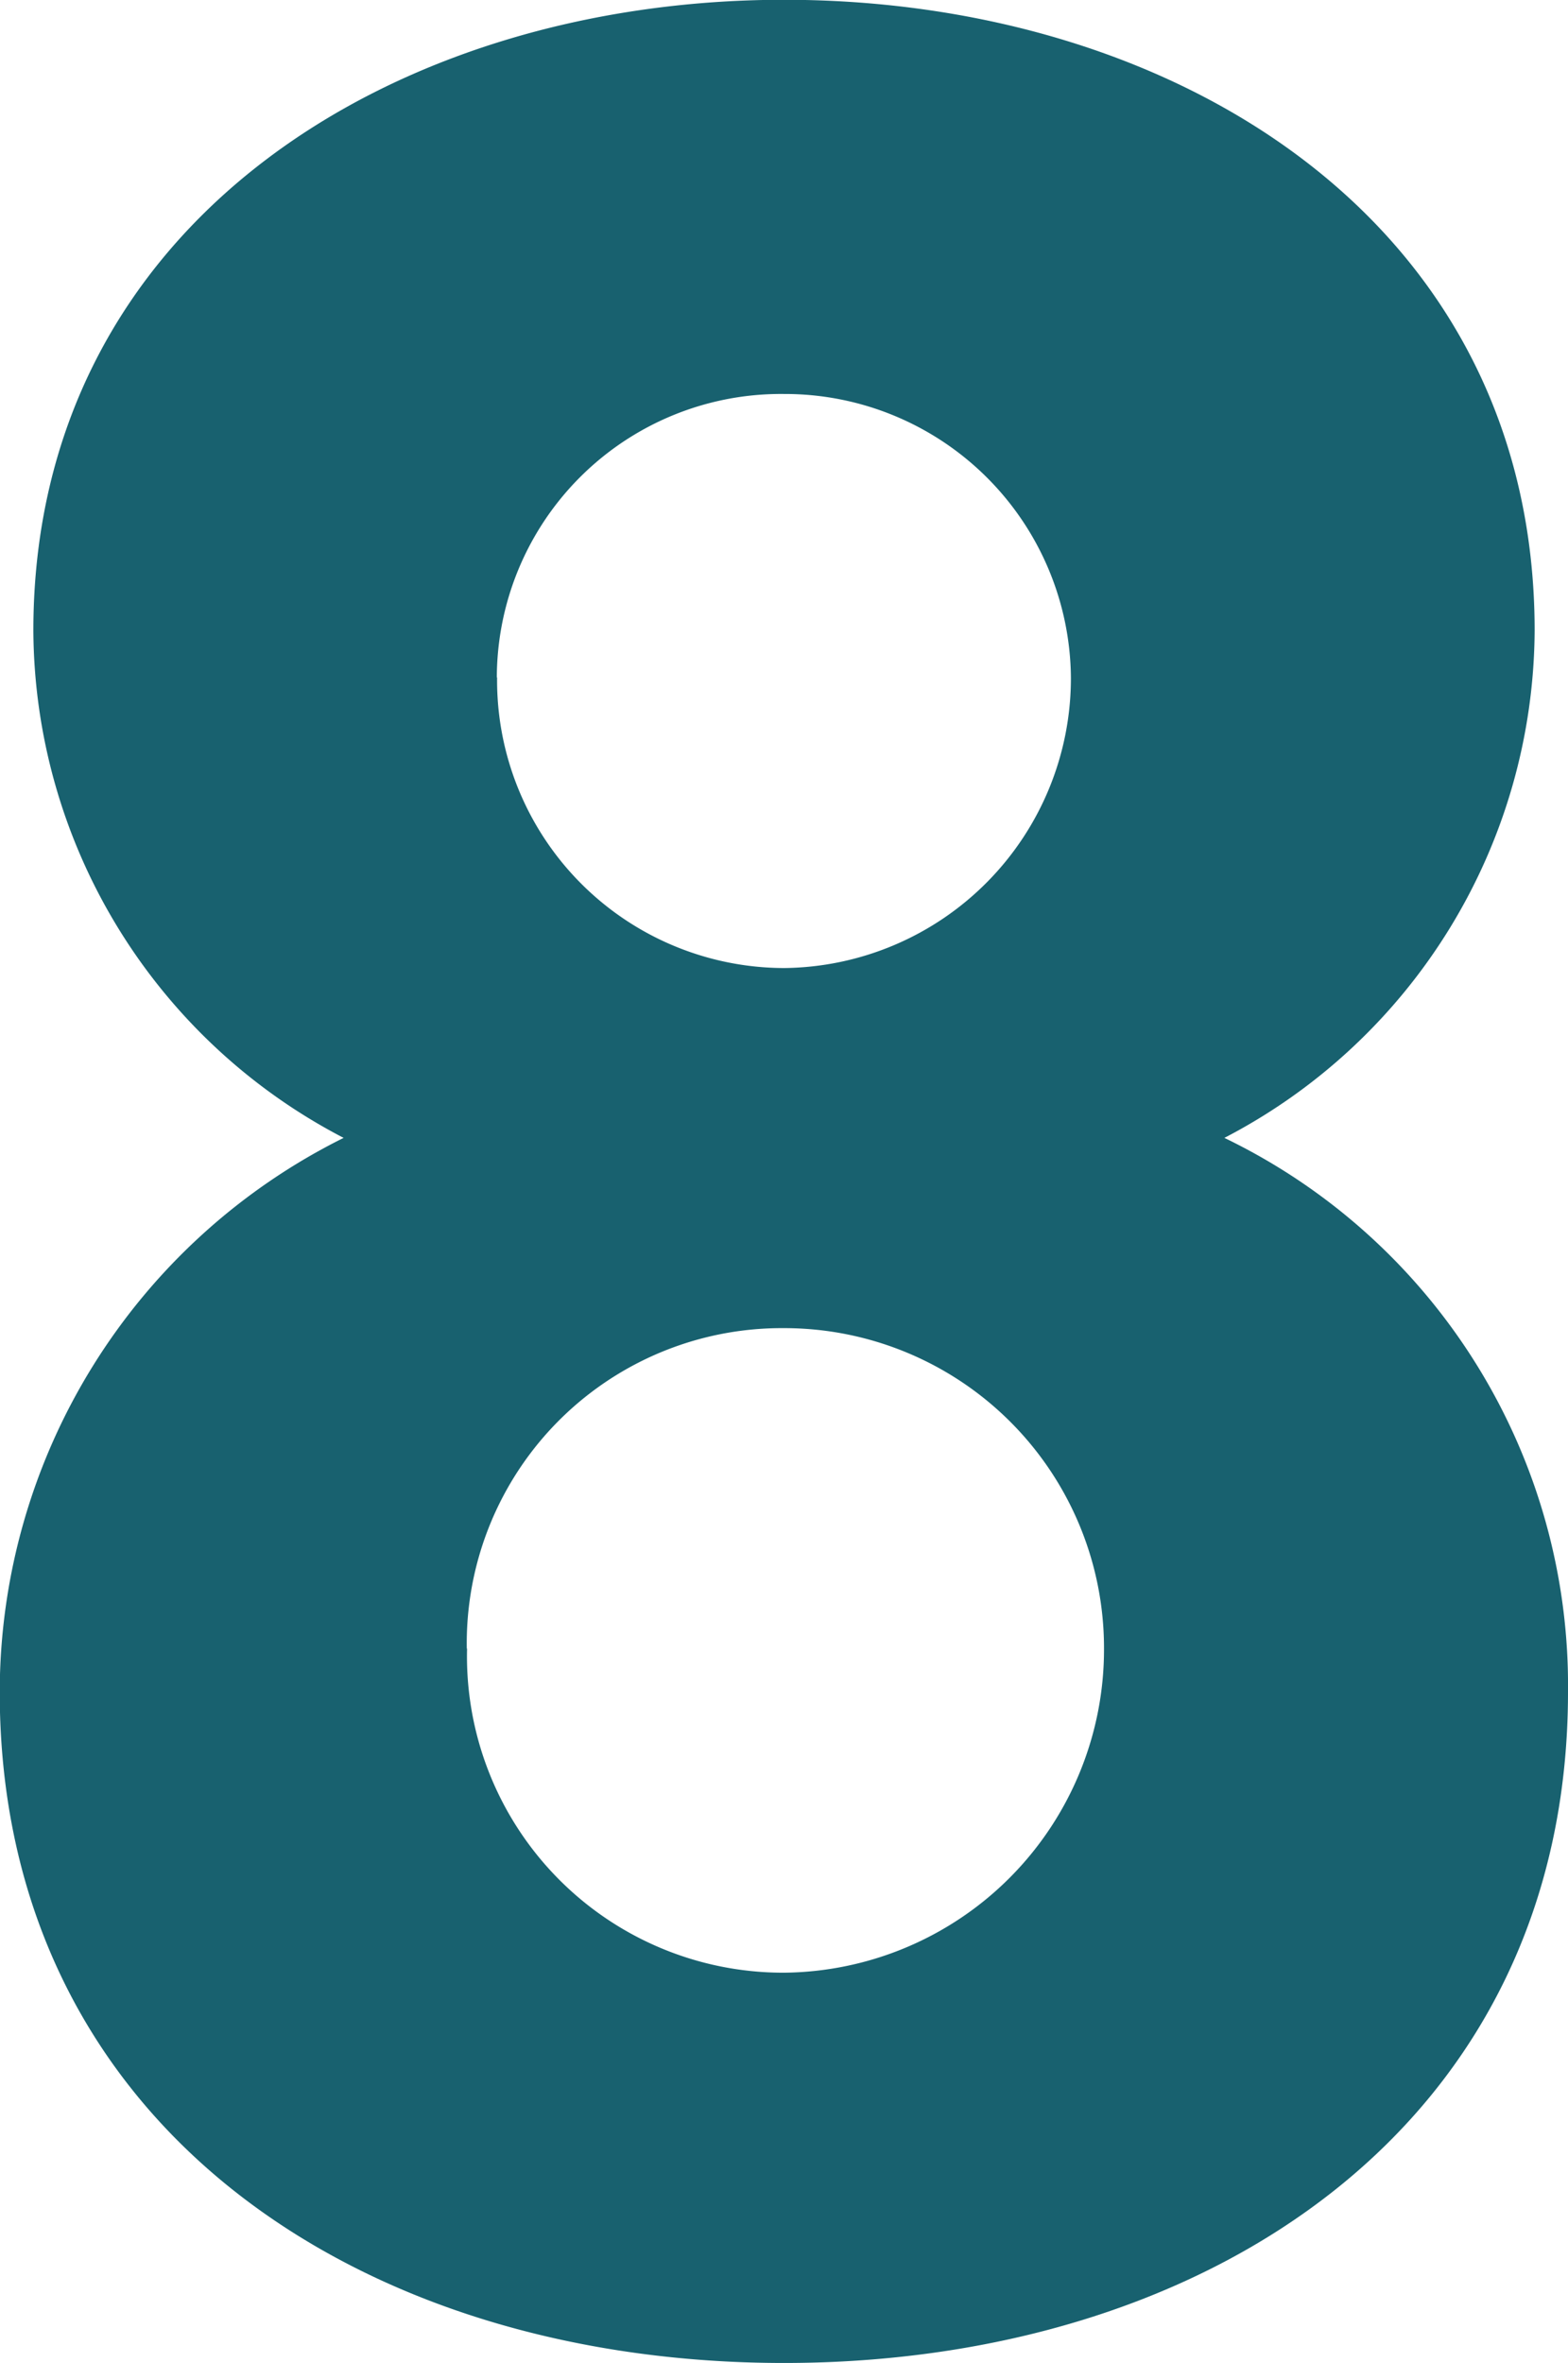 <svg xmlns="http://www.w3.org/2000/svg" width="29.61" height="44.604" viewBox="0 0 29.61 44.604">
  <path id="Path_2365" data-name="Path 2365" d="M2.2-12.1C2.2-3.969,8.946.567,17.01.567S31.815-3.969,31.815-12.1a11.472,11.472,0,0,0-6.489-10.458,10.85,10.85,0,0,0,5.859-9.576c0-7.686-6.741-11.907-14.175-11.907-7.371,0-14.175,4.221-14.175,11.907a10.85,10.85,0,0,0,5.859,9.576A11.691,11.691,0,0,0,2.2-12.1Zm8.82-.819a5.949,5.949,0,0,1,5.985-6.048,6.039,6.039,0,0,1,6.048,6.048A6.1,6.1,0,0,1,17.01-6.8,5.971,5.971,0,0,1,11.025-12.915Zm.567-18.333A5.364,5.364,0,0,1,17.01-36.6a5.4,5.4,0,0,1,5.418,5.355,5.472,5.472,0,0,1-5.418,5.481A5.431,5.431,0,0,1,11.592-31.248Z" transform="translate(-2.205 44.037)" fill="#18616f"/>
</svg>
